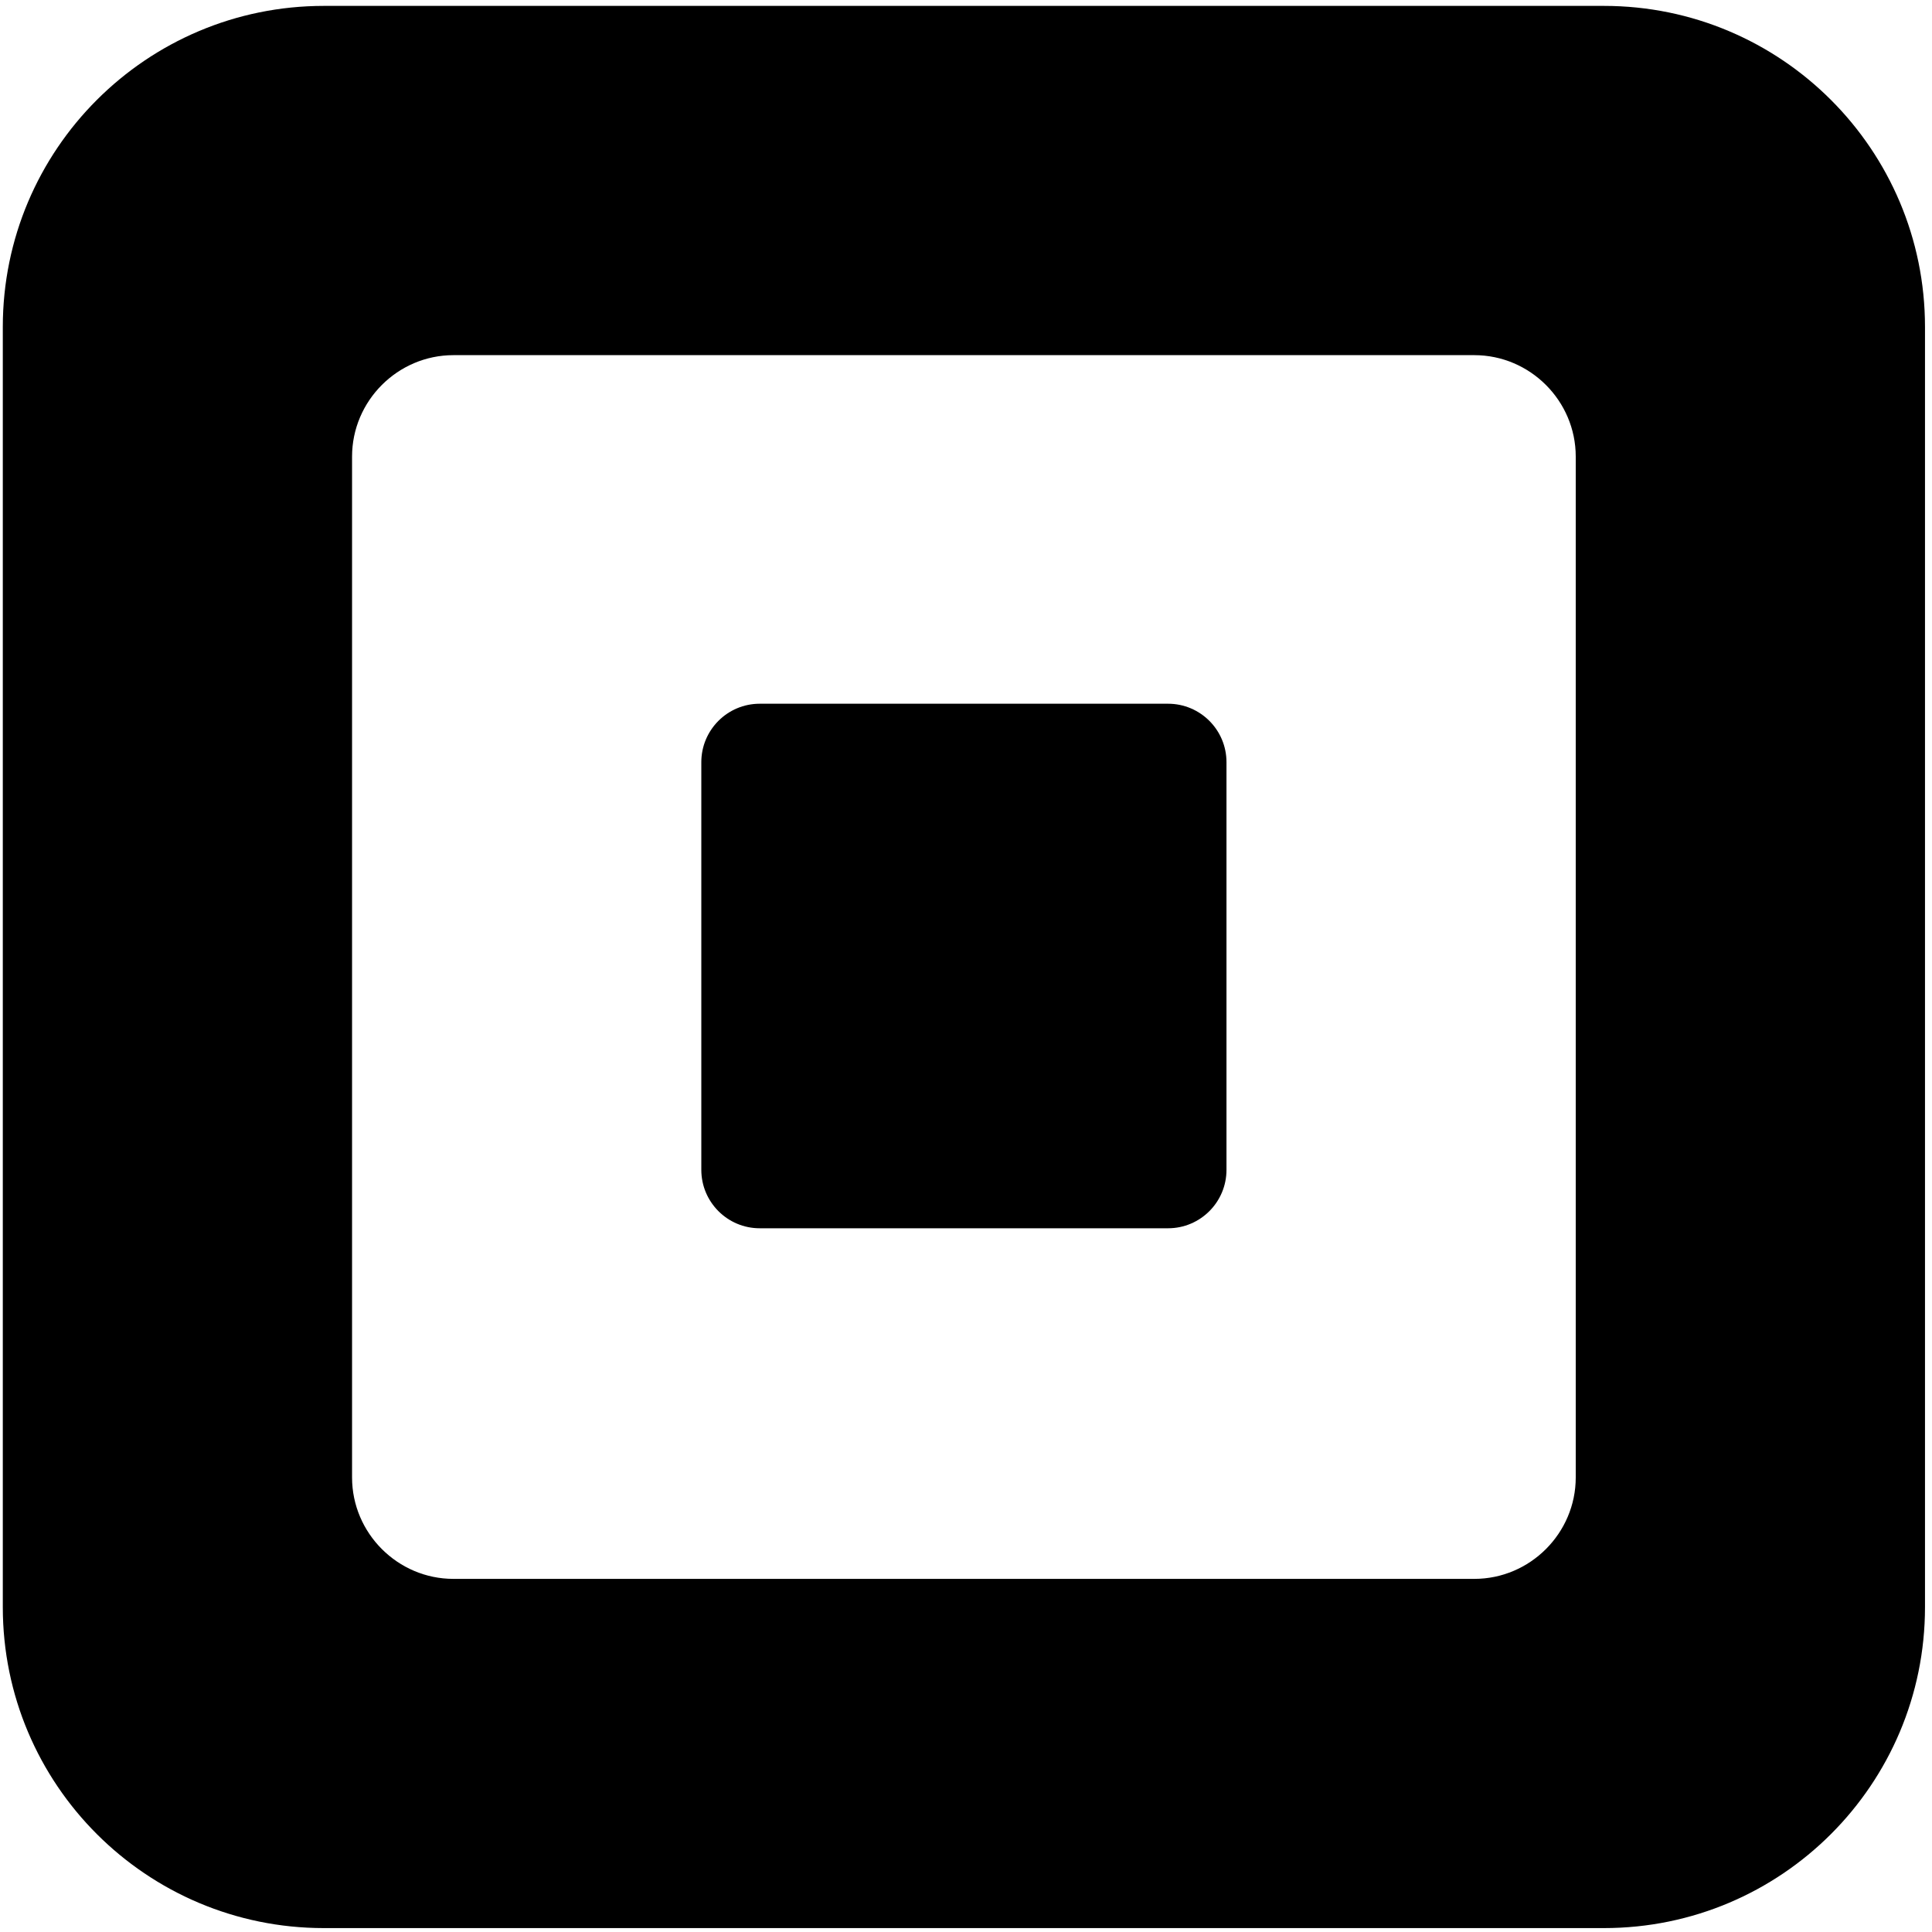<svg width="40" height="40" viewBox="0 0 40 40" fill="none" xmlns="http://www.w3.org/2000/svg">
<path d="M33.208 0.122H6.705C3.034 0.122 0.058 3.098 0.058 6.769V33.273C0.058 36.944 3.034 39.919 6.705 39.919H33.208C36.879 39.919 39.855 36.944 39.855 33.273V6.769C39.855 3.098 36.879 0.122 33.208 0.122ZM32.624 30.589C32.624 31.743 31.678 32.689 30.524 32.689H9.388C8.234 32.689 7.289 31.743 7.289 30.589V9.453C7.289 8.299 8.234 7.353 9.388 7.353H30.524C31.678 7.353 32.624 8.299 32.624 9.453V30.589Z" fill="black"/>
<path d="M15.729 25.43C15.062 25.43 14.52 24.888 14.52 24.22V15.78C14.52 15.112 15.062 14.57 15.729 14.57H24.184C24.851 14.57 25.393 15.112 25.393 15.78V24.22C25.393 24.888 24.851 25.43 24.184 25.43H15.729Z" fill="black"/>
</svg>

